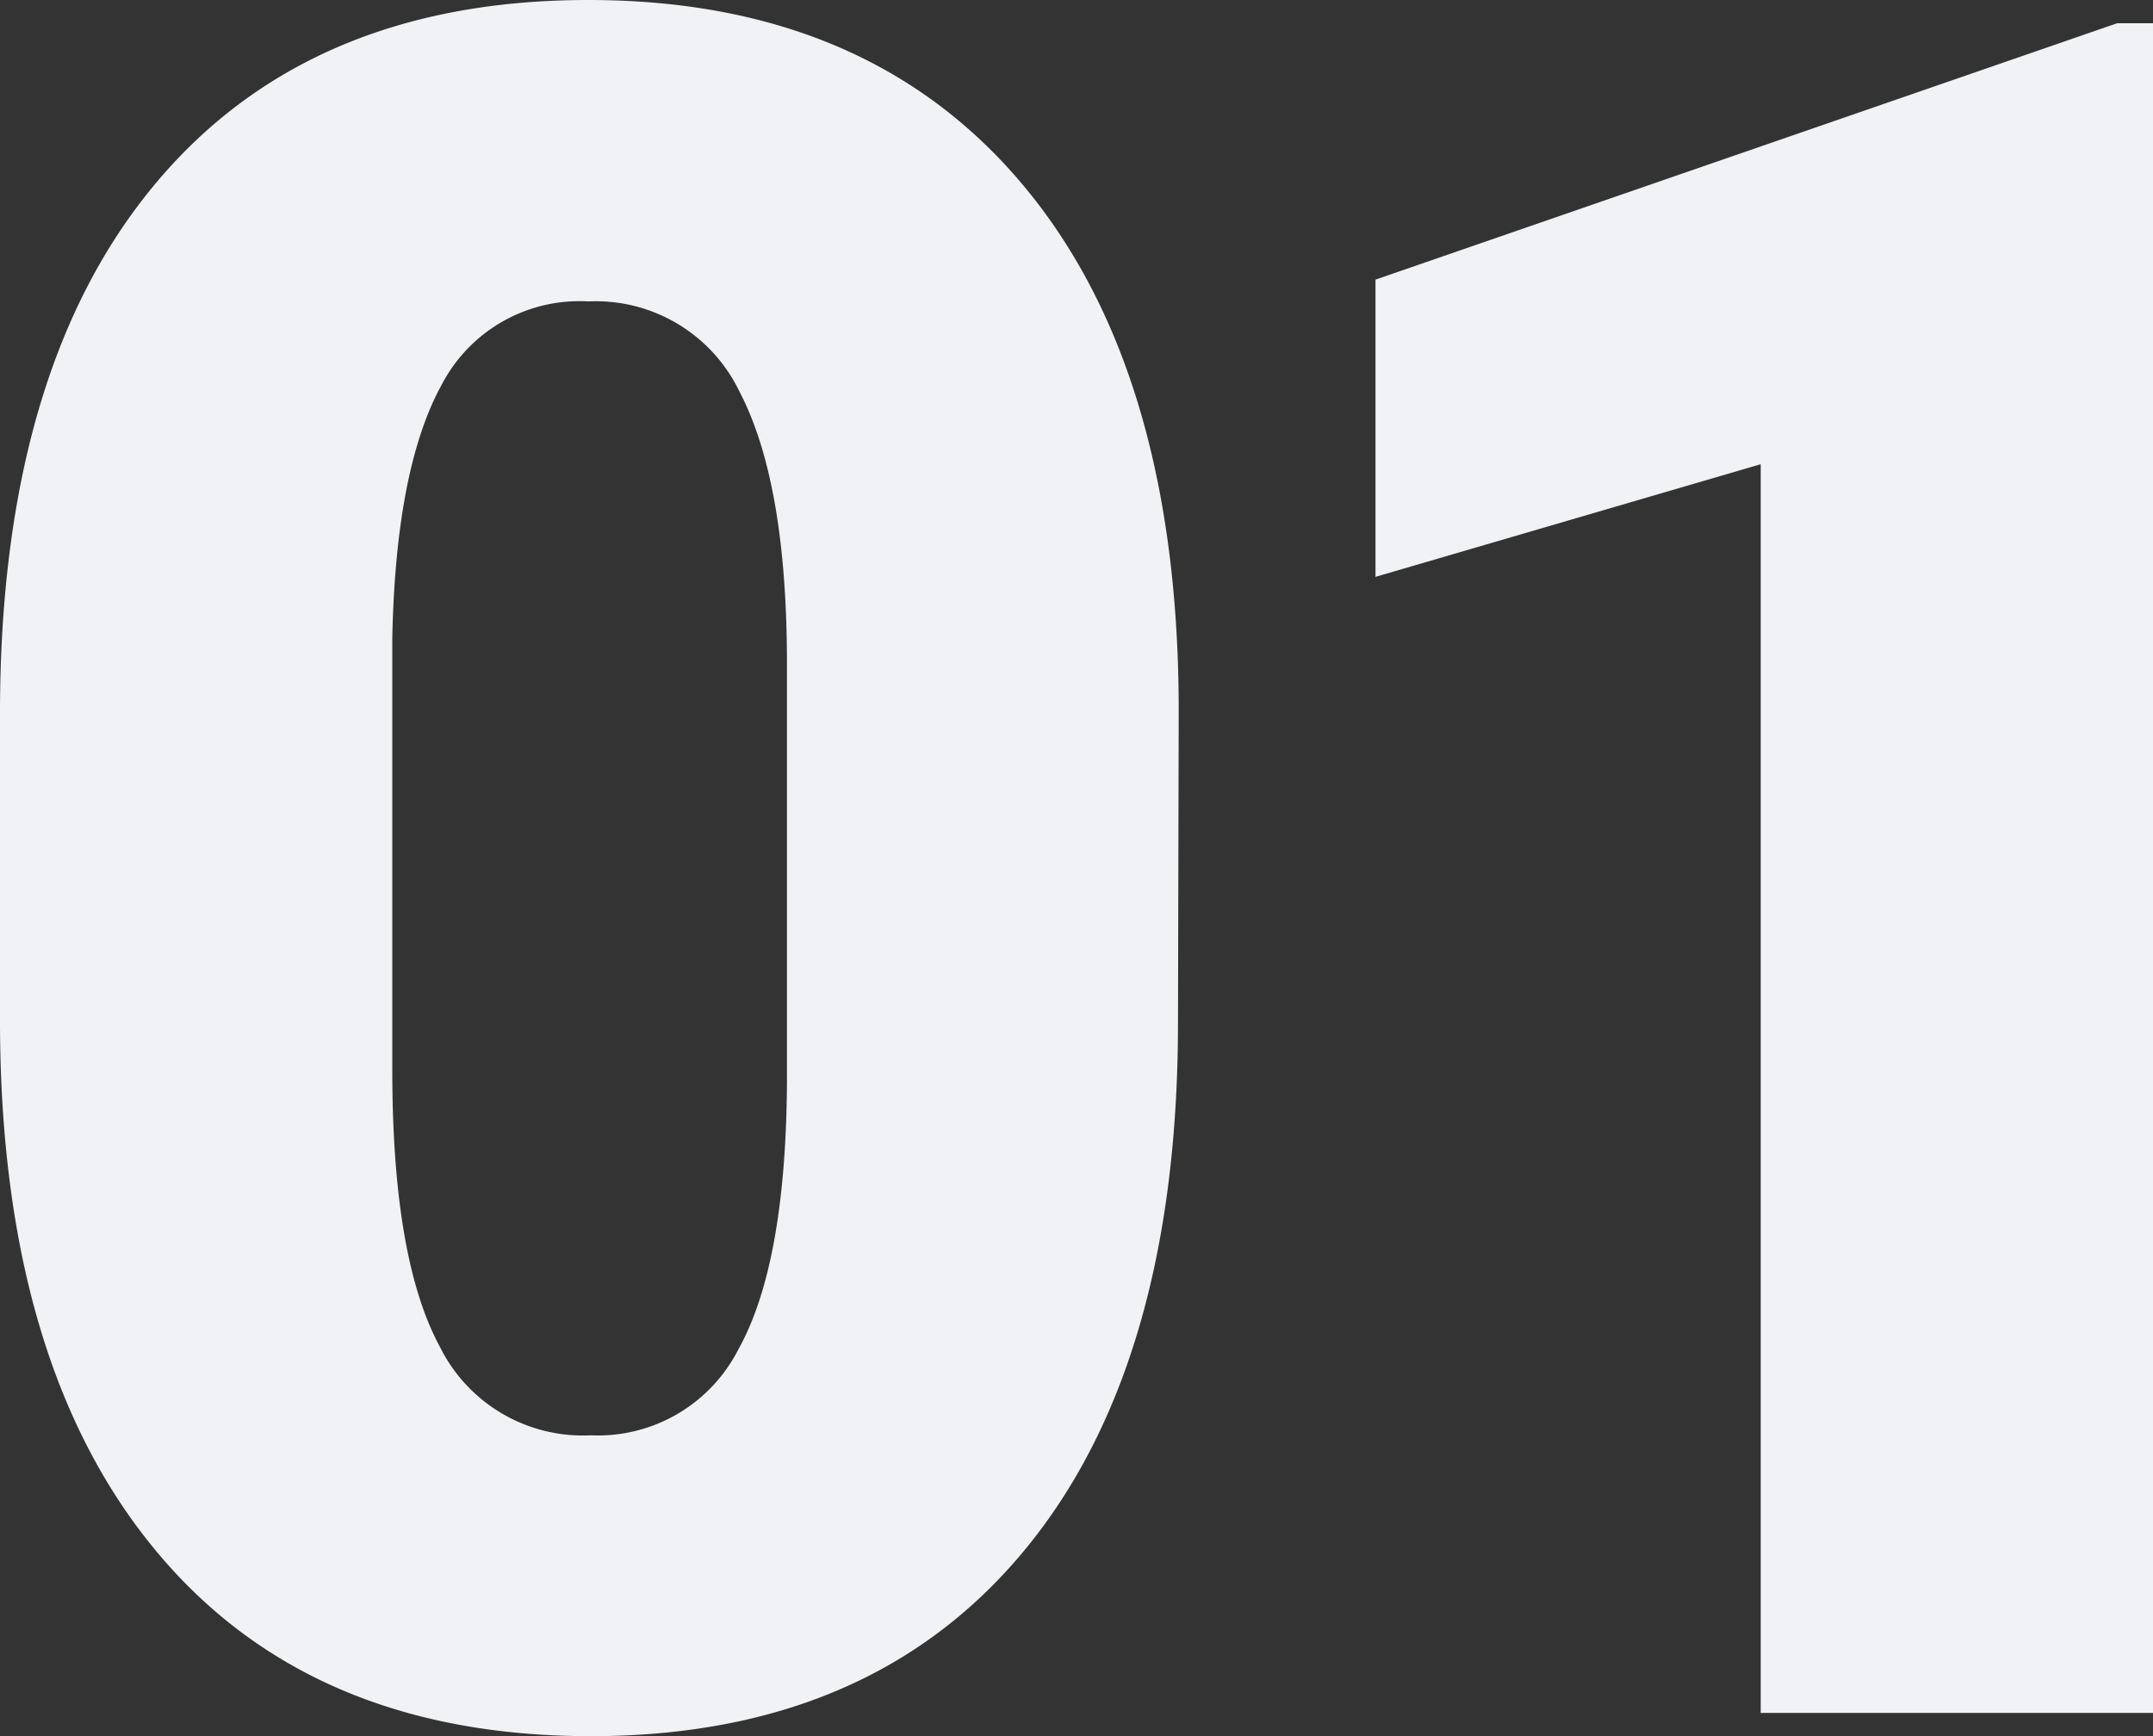 <?xml version="1.0" encoding="UTF-8"?> <svg xmlns="http://www.w3.org/2000/svg" viewBox="0 0 118.49 95.56"><rect x="0" y="0" width="118.49" height="95.56" fill="#333333" stroke="none"/> <g id="Слой_2" data-name="Слой 2"> <g id="Слой_1-2" data-name="Слой 1"> <path d="M64.83,56.27q0,18.85-8.46,29.07T32.51,95.56q-15.52,0-24-10.29T0,56.27v-17Q0,20.44,8.46,10.22T32.38,0q15.46,0,24,10.28t8.49,29.07ZM43.31,36.54q0-10-2.62-15a8.77,8.77,0,0,0-8.31-4.95,8.55,8.55,0,0,0-8.08,4.6q-2.52,4.59-2.71,13.92V58.89q0,10.41,2.62,15.24A8.78,8.78,0,0,0,32.51,79a8.67,8.67,0,0,0,8.11-4.7q2.63-4.69,2.69-14.72Z" style="fill:#f0f2f5"></path> <path d="M118.49,94.28H96.9V25.55l-21.2,6.2V15.39L116.51,1.28h2Z" style="fill:#f0f2f5"></path> </g> </g> </svg> 